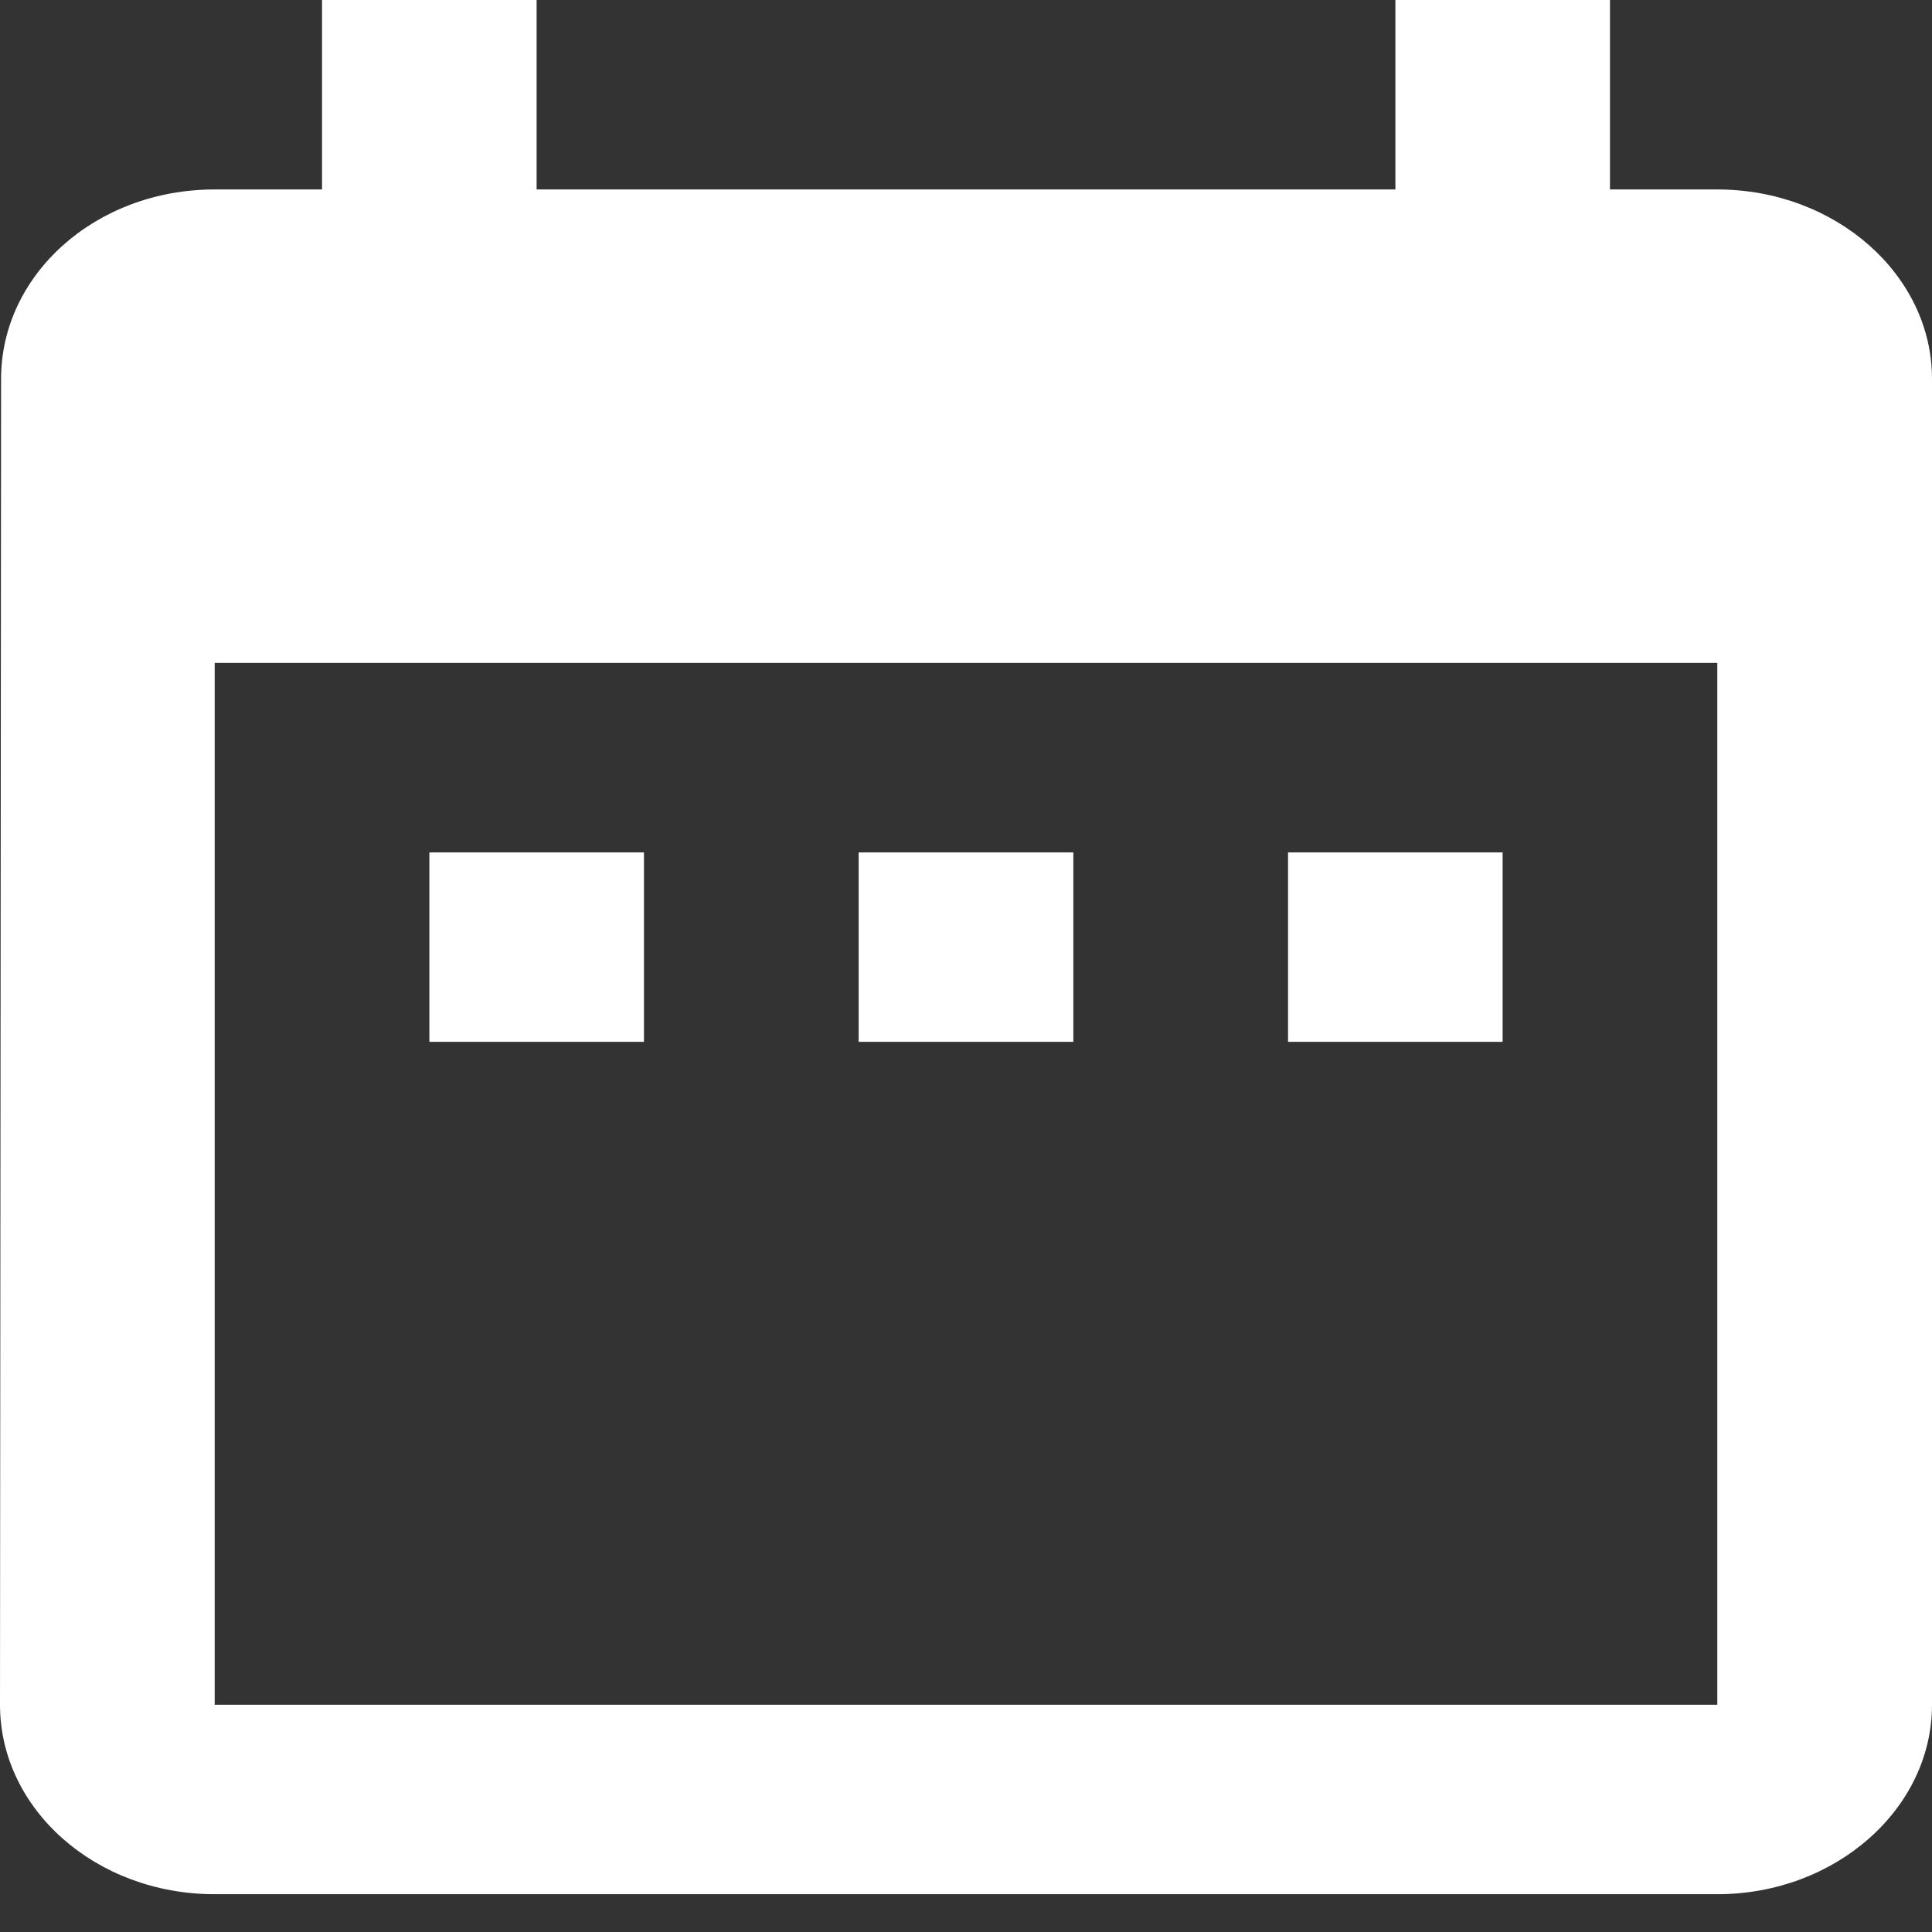 <svg width="16" height="16" viewBox="0 0 16 16" fill="none" xmlns="http://www.w3.org/2000/svg">
<rect x="0" y="0" width="16" height="16" fill="#333333" stroke="none"/>
<path d="M5.333 7.059H3.556V8.628H5.333V7.059ZM8.889 7.059H7.111V8.628H8.889V7.059ZM12.444 7.059H10.667V8.628H12.444V7.059ZM14.222 1.569H13.333V0H11.556V1.569H4.444V0H2.667V1.569H1.778C0.791 1.569 0.009 2.275 0.009 3.137L0 14.118C0 14.981 0.791 15.687 1.778 15.687H14.222C15.2 15.687 16 14.981 16 14.118V3.137C16 2.275 15.2 1.569 14.222 1.569ZM14.222 14.118H1.778V5.49H14.222V14.118Z" fill="white"/>
</svg>
